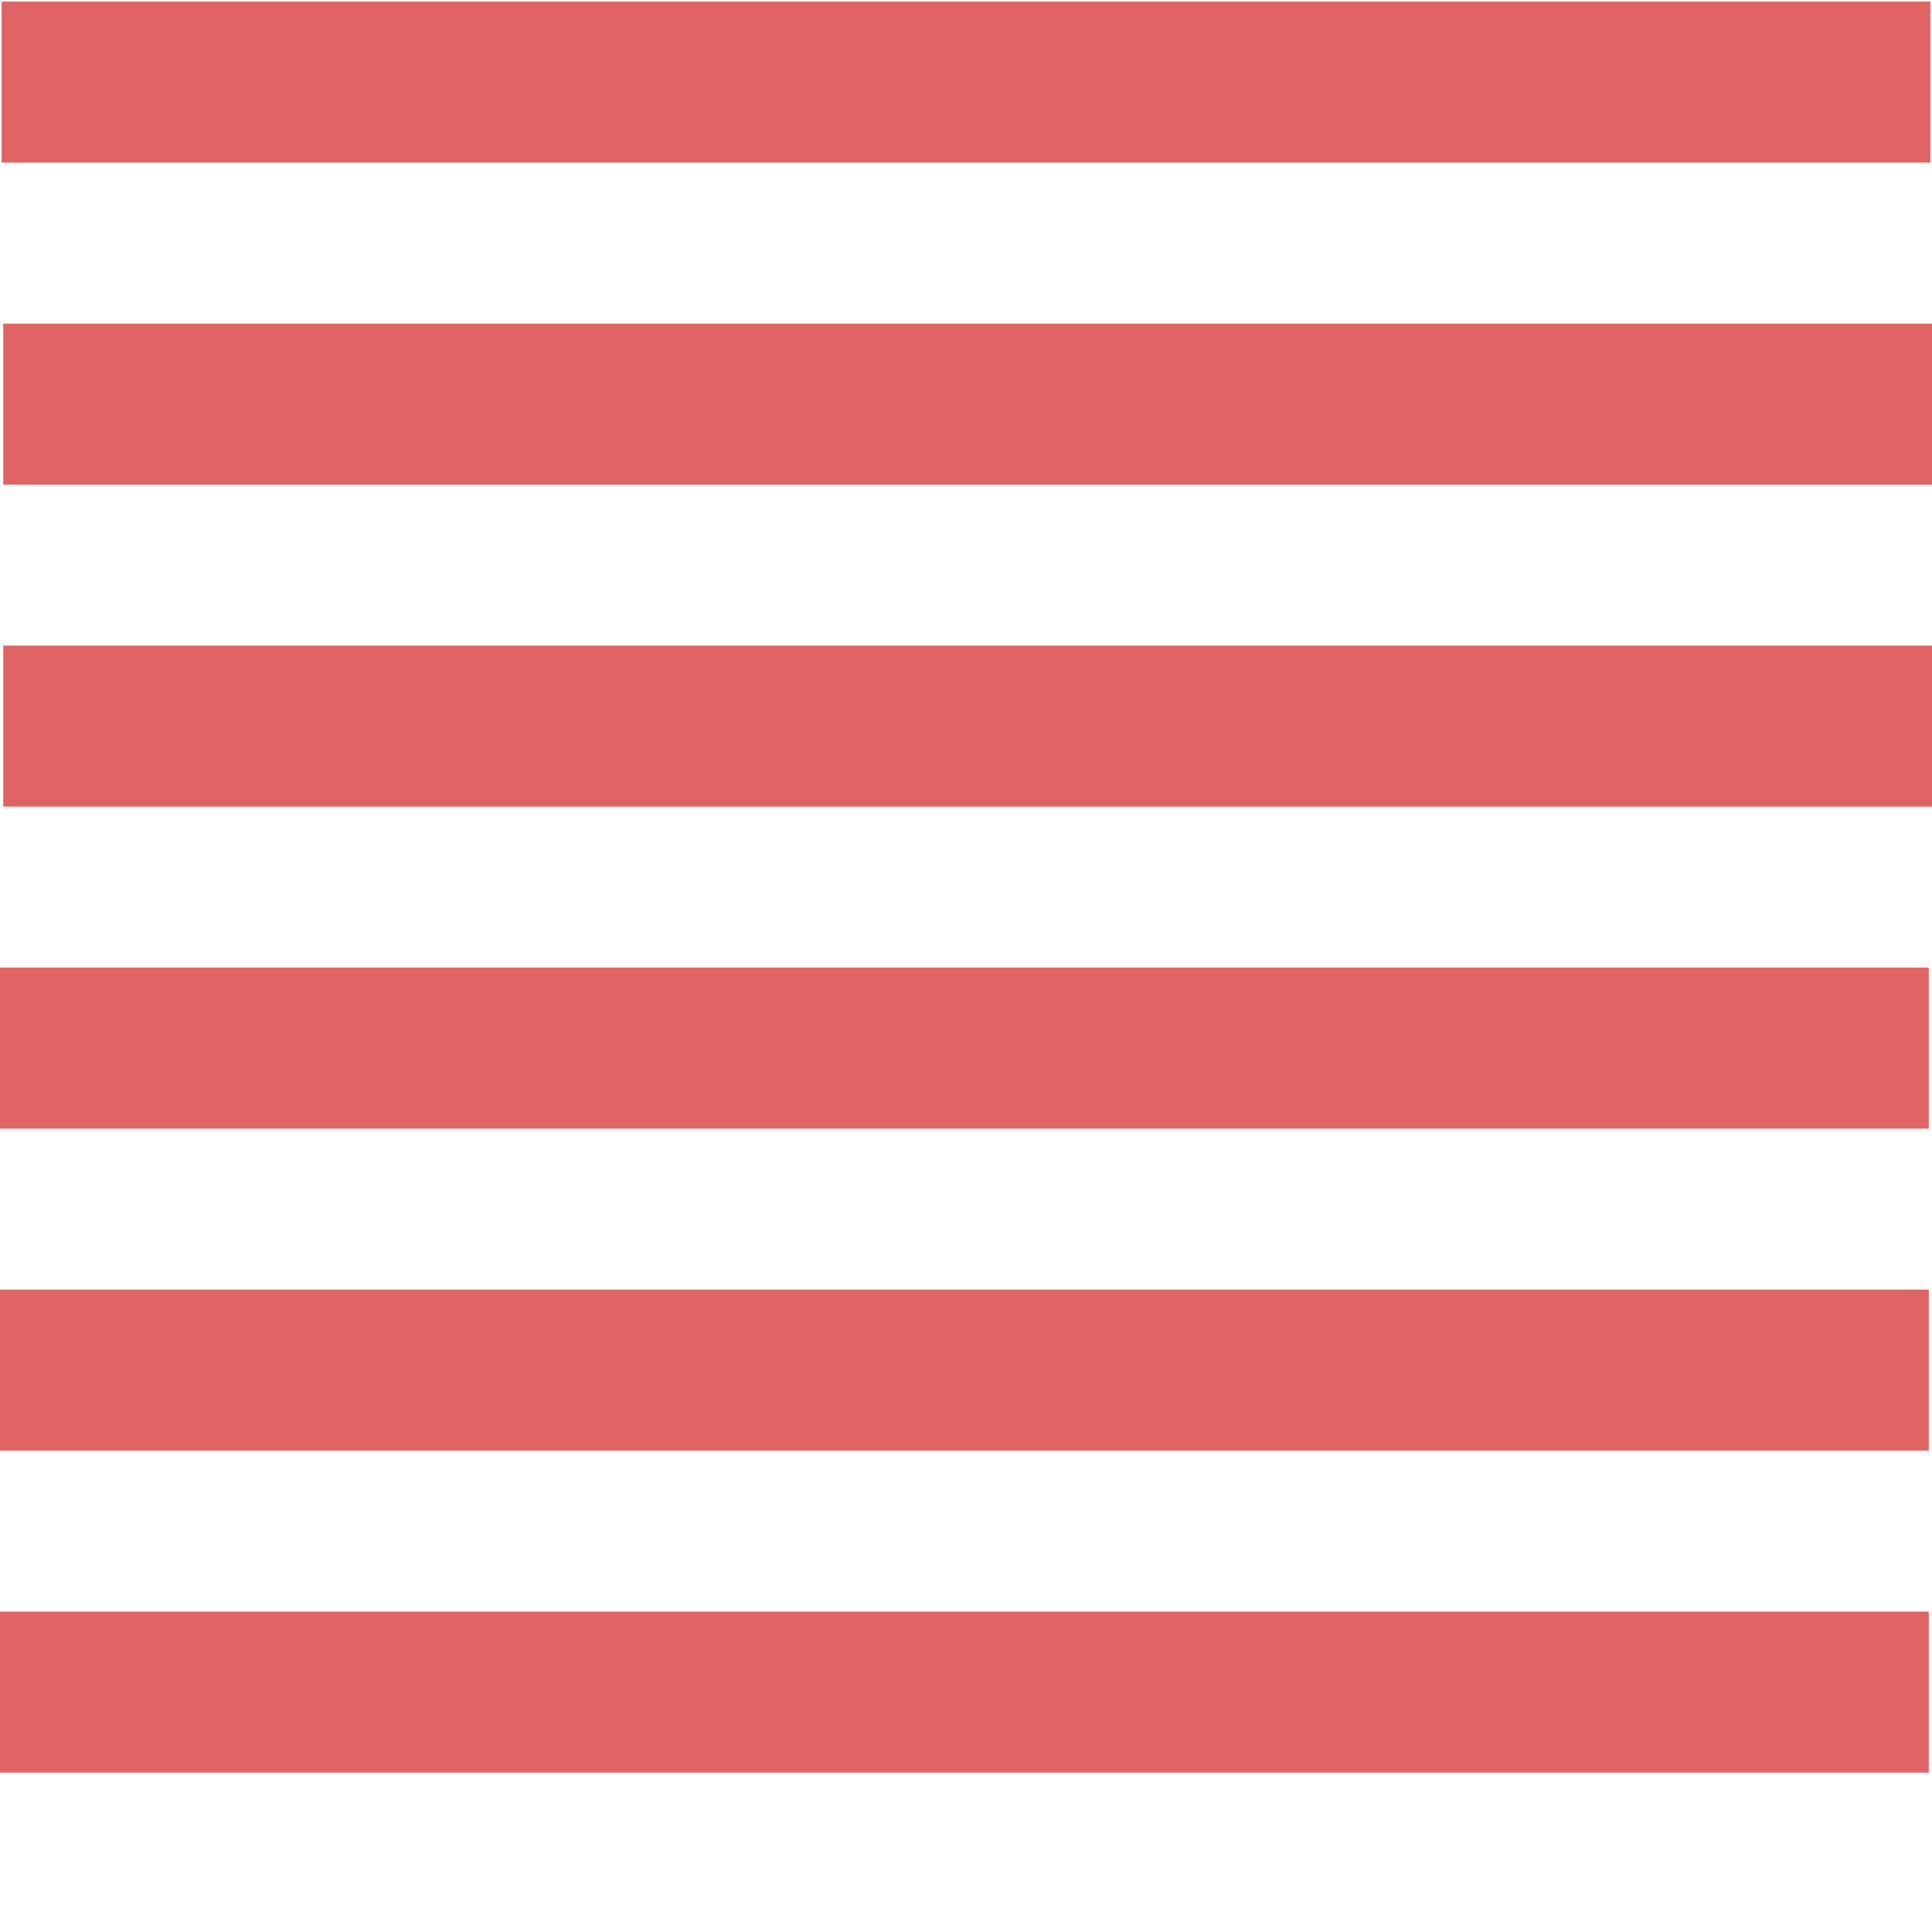 <?xml version="1.0"?><svg width="600" height="600" xmlns="http://www.w3.org/2000/svg">
 <!-- Created with SVG-edit - http://svg-edit.googlecode.com/ -->
 <g>
  <title>Layer 1</title>

  <rect id="svg_3" height="45" width="594" y="3" x="3" stroke-linecap="null" stroke-linejoin="null" stroke-dasharray="null" stroke-width="5" stroke="#e06464" fill="#e06464"/>
  <rect id="svg_5" height="45" width="594" y="303" x="2.5" stroke-linecap="null" stroke-linejoin="null" stroke-dasharray="null" stroke-width="5" stroke="#e06464" fill="#e06464"/>
  <rect id="svg_6" height="45" width="594" y="203" x="3.5" stroke-linecap="null" stroke-linejoin="null" stroke-dasharray="null" stroke-width="5" stroke="#e06464" fill="#e06464"/>
  <rect id="svg_7" height="45" width="594" y="103" x="3.5" stroke-linecap="null" stroke-linejoin="null" stroke-dasharray="null" stroke-width="5" stroke="#e06464" fill="#e06464"/>
  <rect id="svg_8" height="45" width="594" y="403" x="2.5" stroke-linecap="null" stroke-linejoin="null" stroke-dasharray="null" stroke-width="5" stroke="#e06464" fill="#e06464"/>
  <rect id="svg_9" height="45" width="594" y="503" x="2.5" stroke-linecap="null" stroke-linejoin="null" stroke-dasharray="null" stroke-width="5" stroke="#e06464" fill="#e06464"/>
 </g>
</svg>